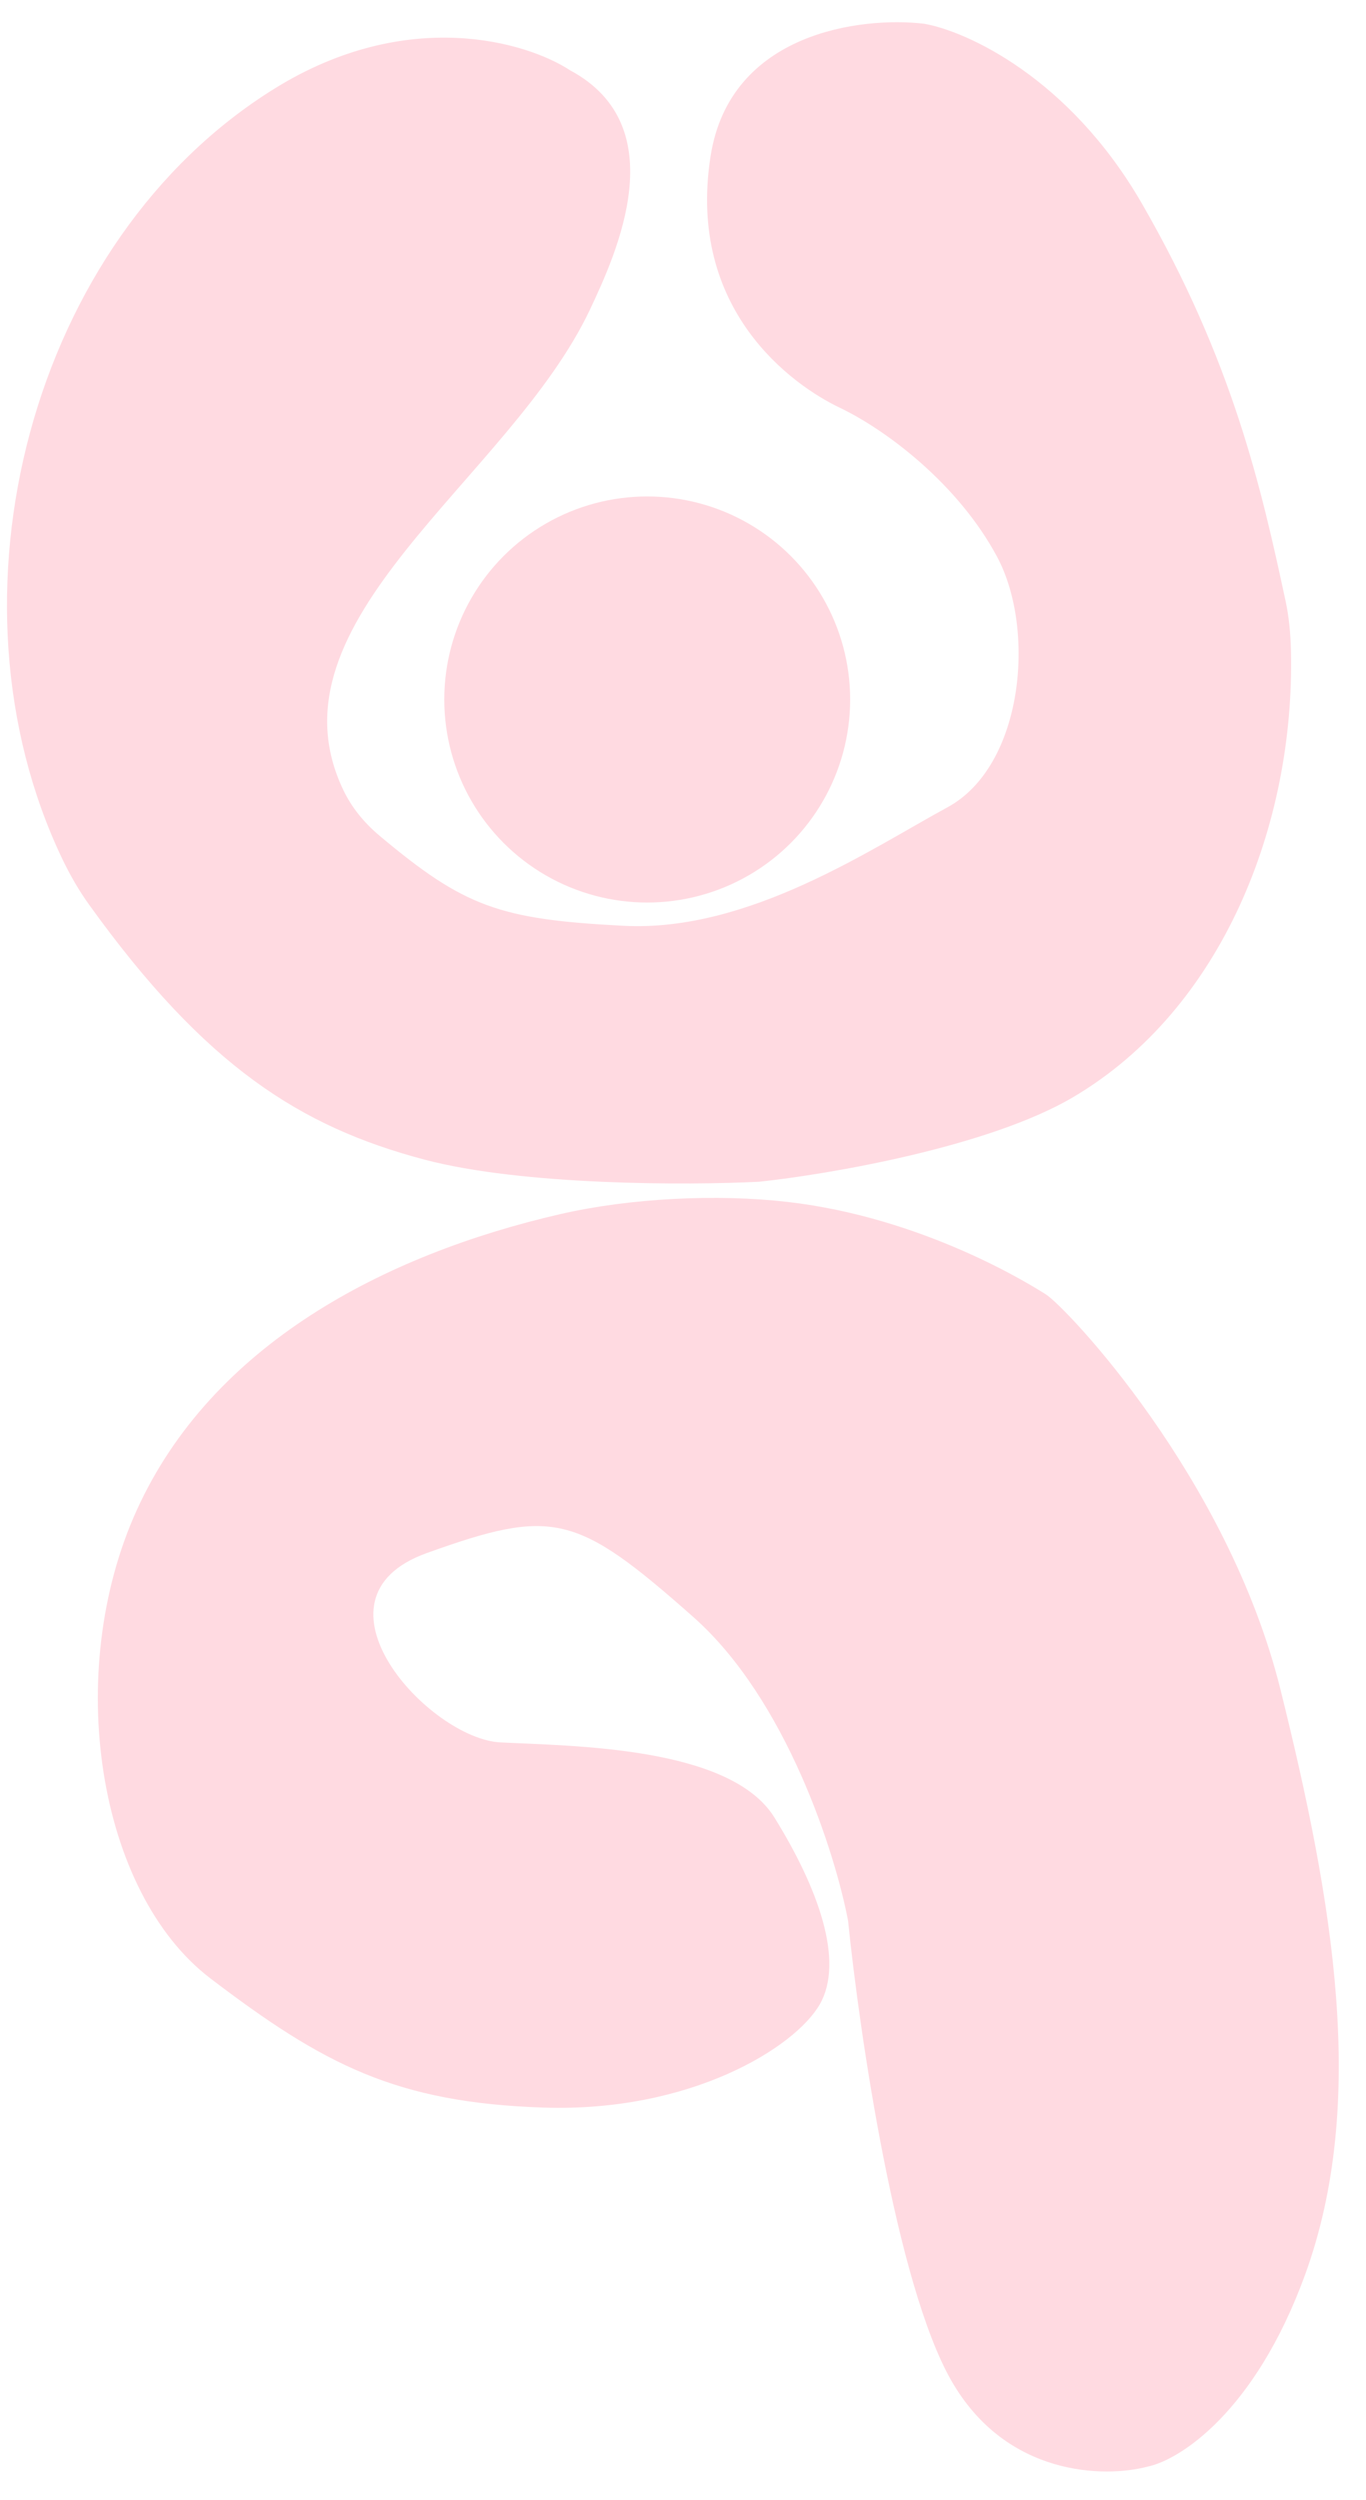 <?xml version="1.0" encoding="UTF-8"?> <svg xmlns="http://www.w3.org/2000/svg" width="41" height="75" viewBox="0 0 41 75" fill="none"><circle cx="19.426" cy="20.984" r="6.091" fill="#FFDAE1"></circle><path d="M17.109 2.108C15.819 1.262 12.242 0.185 8.258 2.647C0.892 7.198 -1.864 17.943 1.865 25.757C2.101 26.251 2.369 26.715 2.674 27.139C6.164 31.993 9.019 33.801 12.731 34.785C15.701 35.572 20.673 35.557 22.788 35.451C24.872 35.229 29.673 34.41 32.211 32.913C36.686 30.273 38.862 24.735 38.748 19.54C38.736 19.001 38.686 18.492 38.587 18.034C37.858 14.639 37.001 10.832 34.273 6.105C32.09 2.323 29.006 0.934 27.737 0.712C25.844 0.49 21.913 0.972 21.329 4.677C20.599 9.309 23.803 11.562 25.199 12.228C26.595 12.894 28.753 14.512 29.926 16.701C31.1 18.89 30.72 22.983 28.435 24.22C26.151 25.458 22.471 27.964 18.727 27.773C14.984 27.583 13.937 27.203 11.399 25.077C10.907 24.665 10.549 24.207 10.309 23.709C7.857 18.611 15.299 14.394 17.712 9.278C18.505 7.596 20.25 3.789 17.109 2.108Z" fill="#FFDAE1"></path><path d="M4.106 45.3C6.356 40.347 11.519 37.64 16.821 36.421C18.904 35.942 21.521 35.811 23.645 36.057C27.715 36.528 30.914 38.528 31.394 38.832C31.995 39.213 36.848 44.304 38.433 50.685C40.019 57.065 41.051 63.077 39.171 68.241C37.666 72.371 35.398 73.798 34.451 73.994C33.173 74.338 30.203 74.304 28.552 71.413C26.9 68.521 25.799 61.012 25.454 57.618C25.073 55.615 23.611 50.987 20.809 48.508C17.306 45.41 16.605 45.226 12.807 46.591C9.01 47.955 12.881 52.16 15.02 52.27C17.158 52.381 21.915 52.381 23.242 54.52C24.57 56.66 25.344 58.836 24.606 60.127C23.869 61.417 20.735 63.372 16.31 63.225C11.886 63.077 9.71 61.934 6.318 59.352C2.926 56.77 1.893 50.168 4.106 45.3Z" fill="#FFDAE1"></path></svg> 